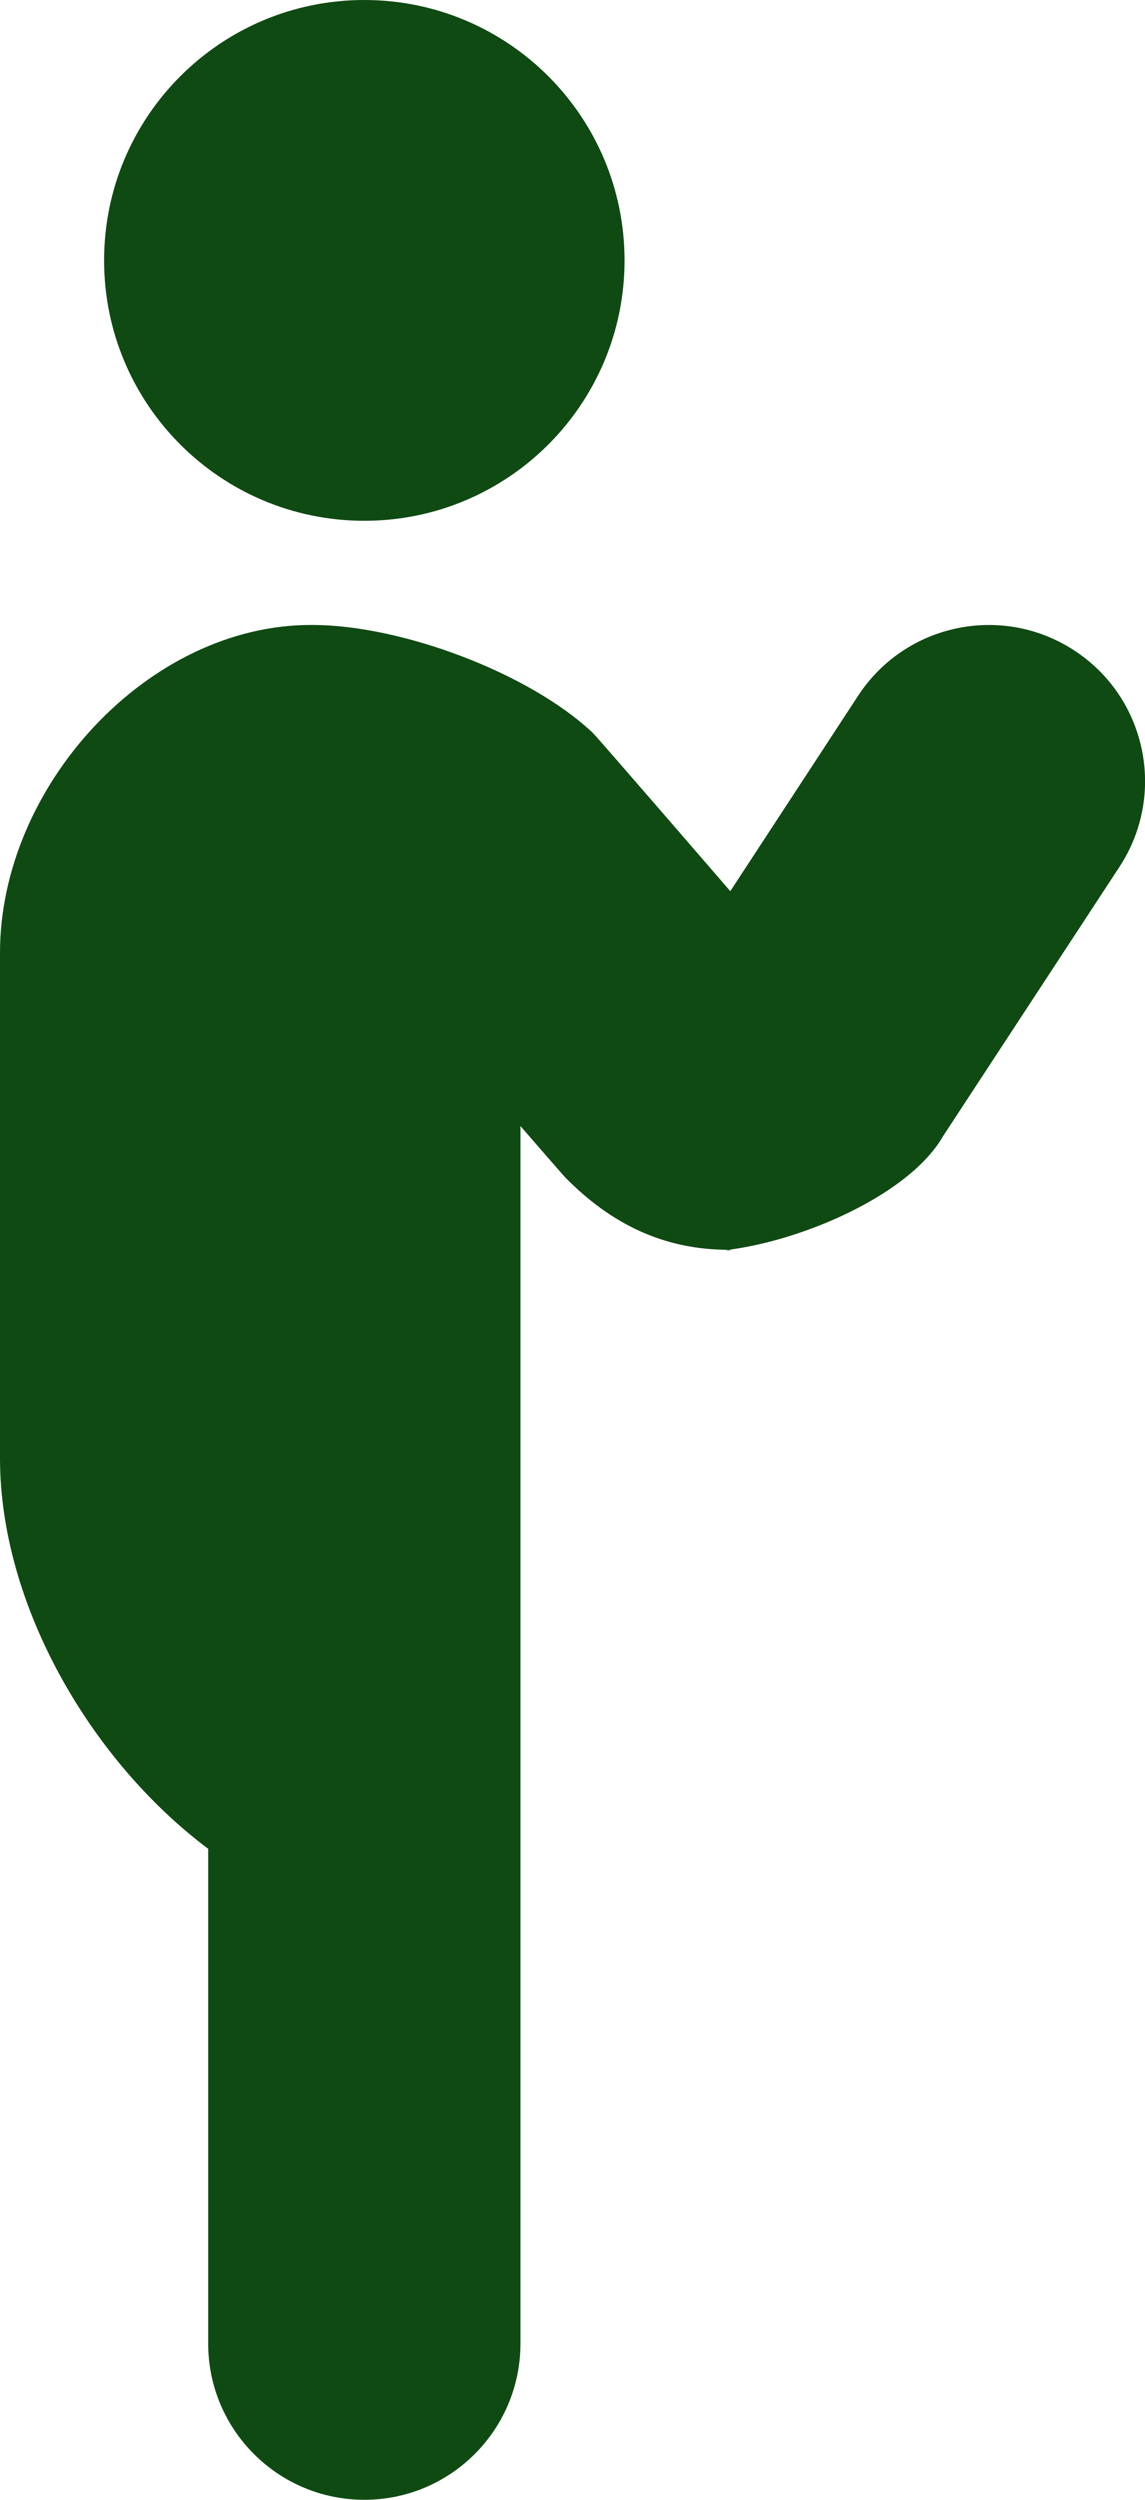 <svg width="11" height="24" viewBox="0 0 11 24" fill="none" xmlns="http://www.w3.org/2000/svg">
<path d="M7 12C6.898 12.013 7.102 12 7 12V12ZM3.5 5C4.881 5 6 3.881 6 2.5C6 1.119 4.881 0 3.5 0C2.119 0 1 1.119 1 2.5C1 3.881 2.119 5 3.5 5ZM10.322 6.246C9.63 5.792 8.7 5.985 8.245 6.678L7.016 8.556C7.016 8.556 5.734 7.072 5.695 7.036C5.081 6.458 3.853 6 3 6C1.423 5.992 0 7.549 0 9.148V14C0 15.41 0.873 16.906 2 17.75V22.5C2 23.329 2.672 24 3.5 24C4.328 24 5 23.329 5 22.5V10.811C5 10.811 5.409 11.283 5.433 11.307C5.876 11.756 6.382 11.999 7 11.999C7.729 11.905 8.742 11.465 9.062 10.905L10.755 8.322C11.209 7.629 11.016 6.7 10.322 6.246Z" fill="#0F4A12"/>
</svg>
